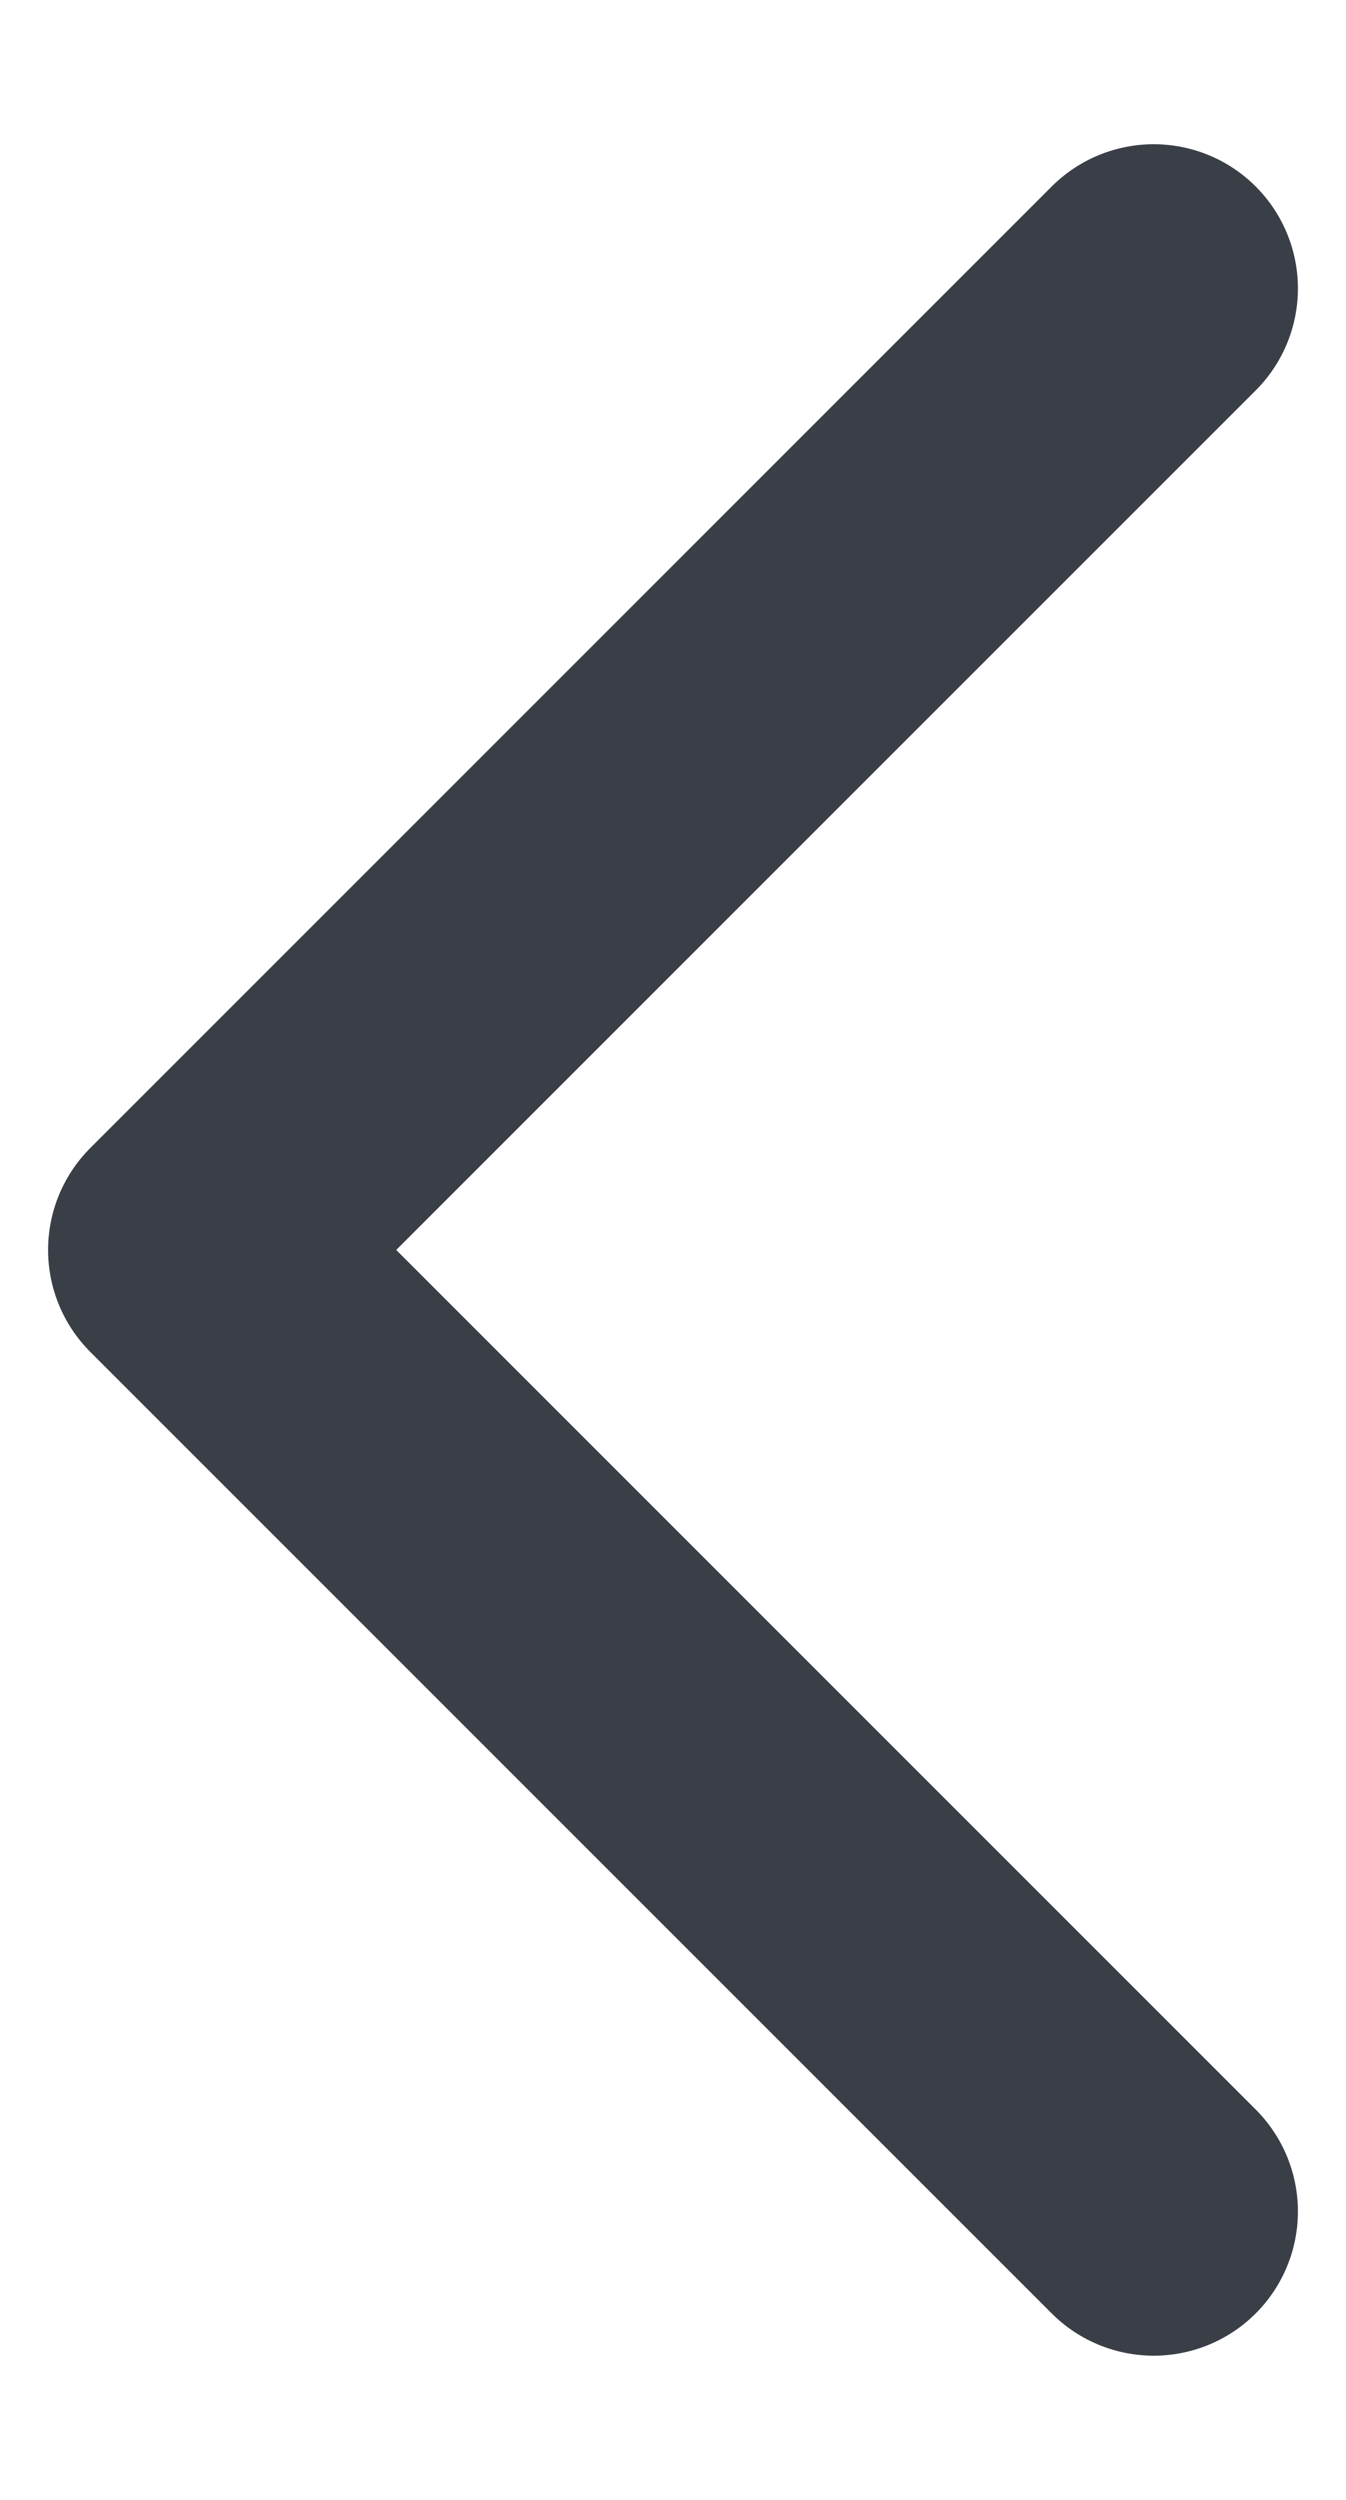 <svg width="7" height="13" viewBox="0 0 7 13" fill="none" xmlns="http://www.w3.org/2000/svg">
<path d="M6 11.5L1 6.5L6 1.5" stroke="#3A3F47" stroke-width="1.5" stroke-linecap="round" stroke-linejoin="round"/>
</svg>
